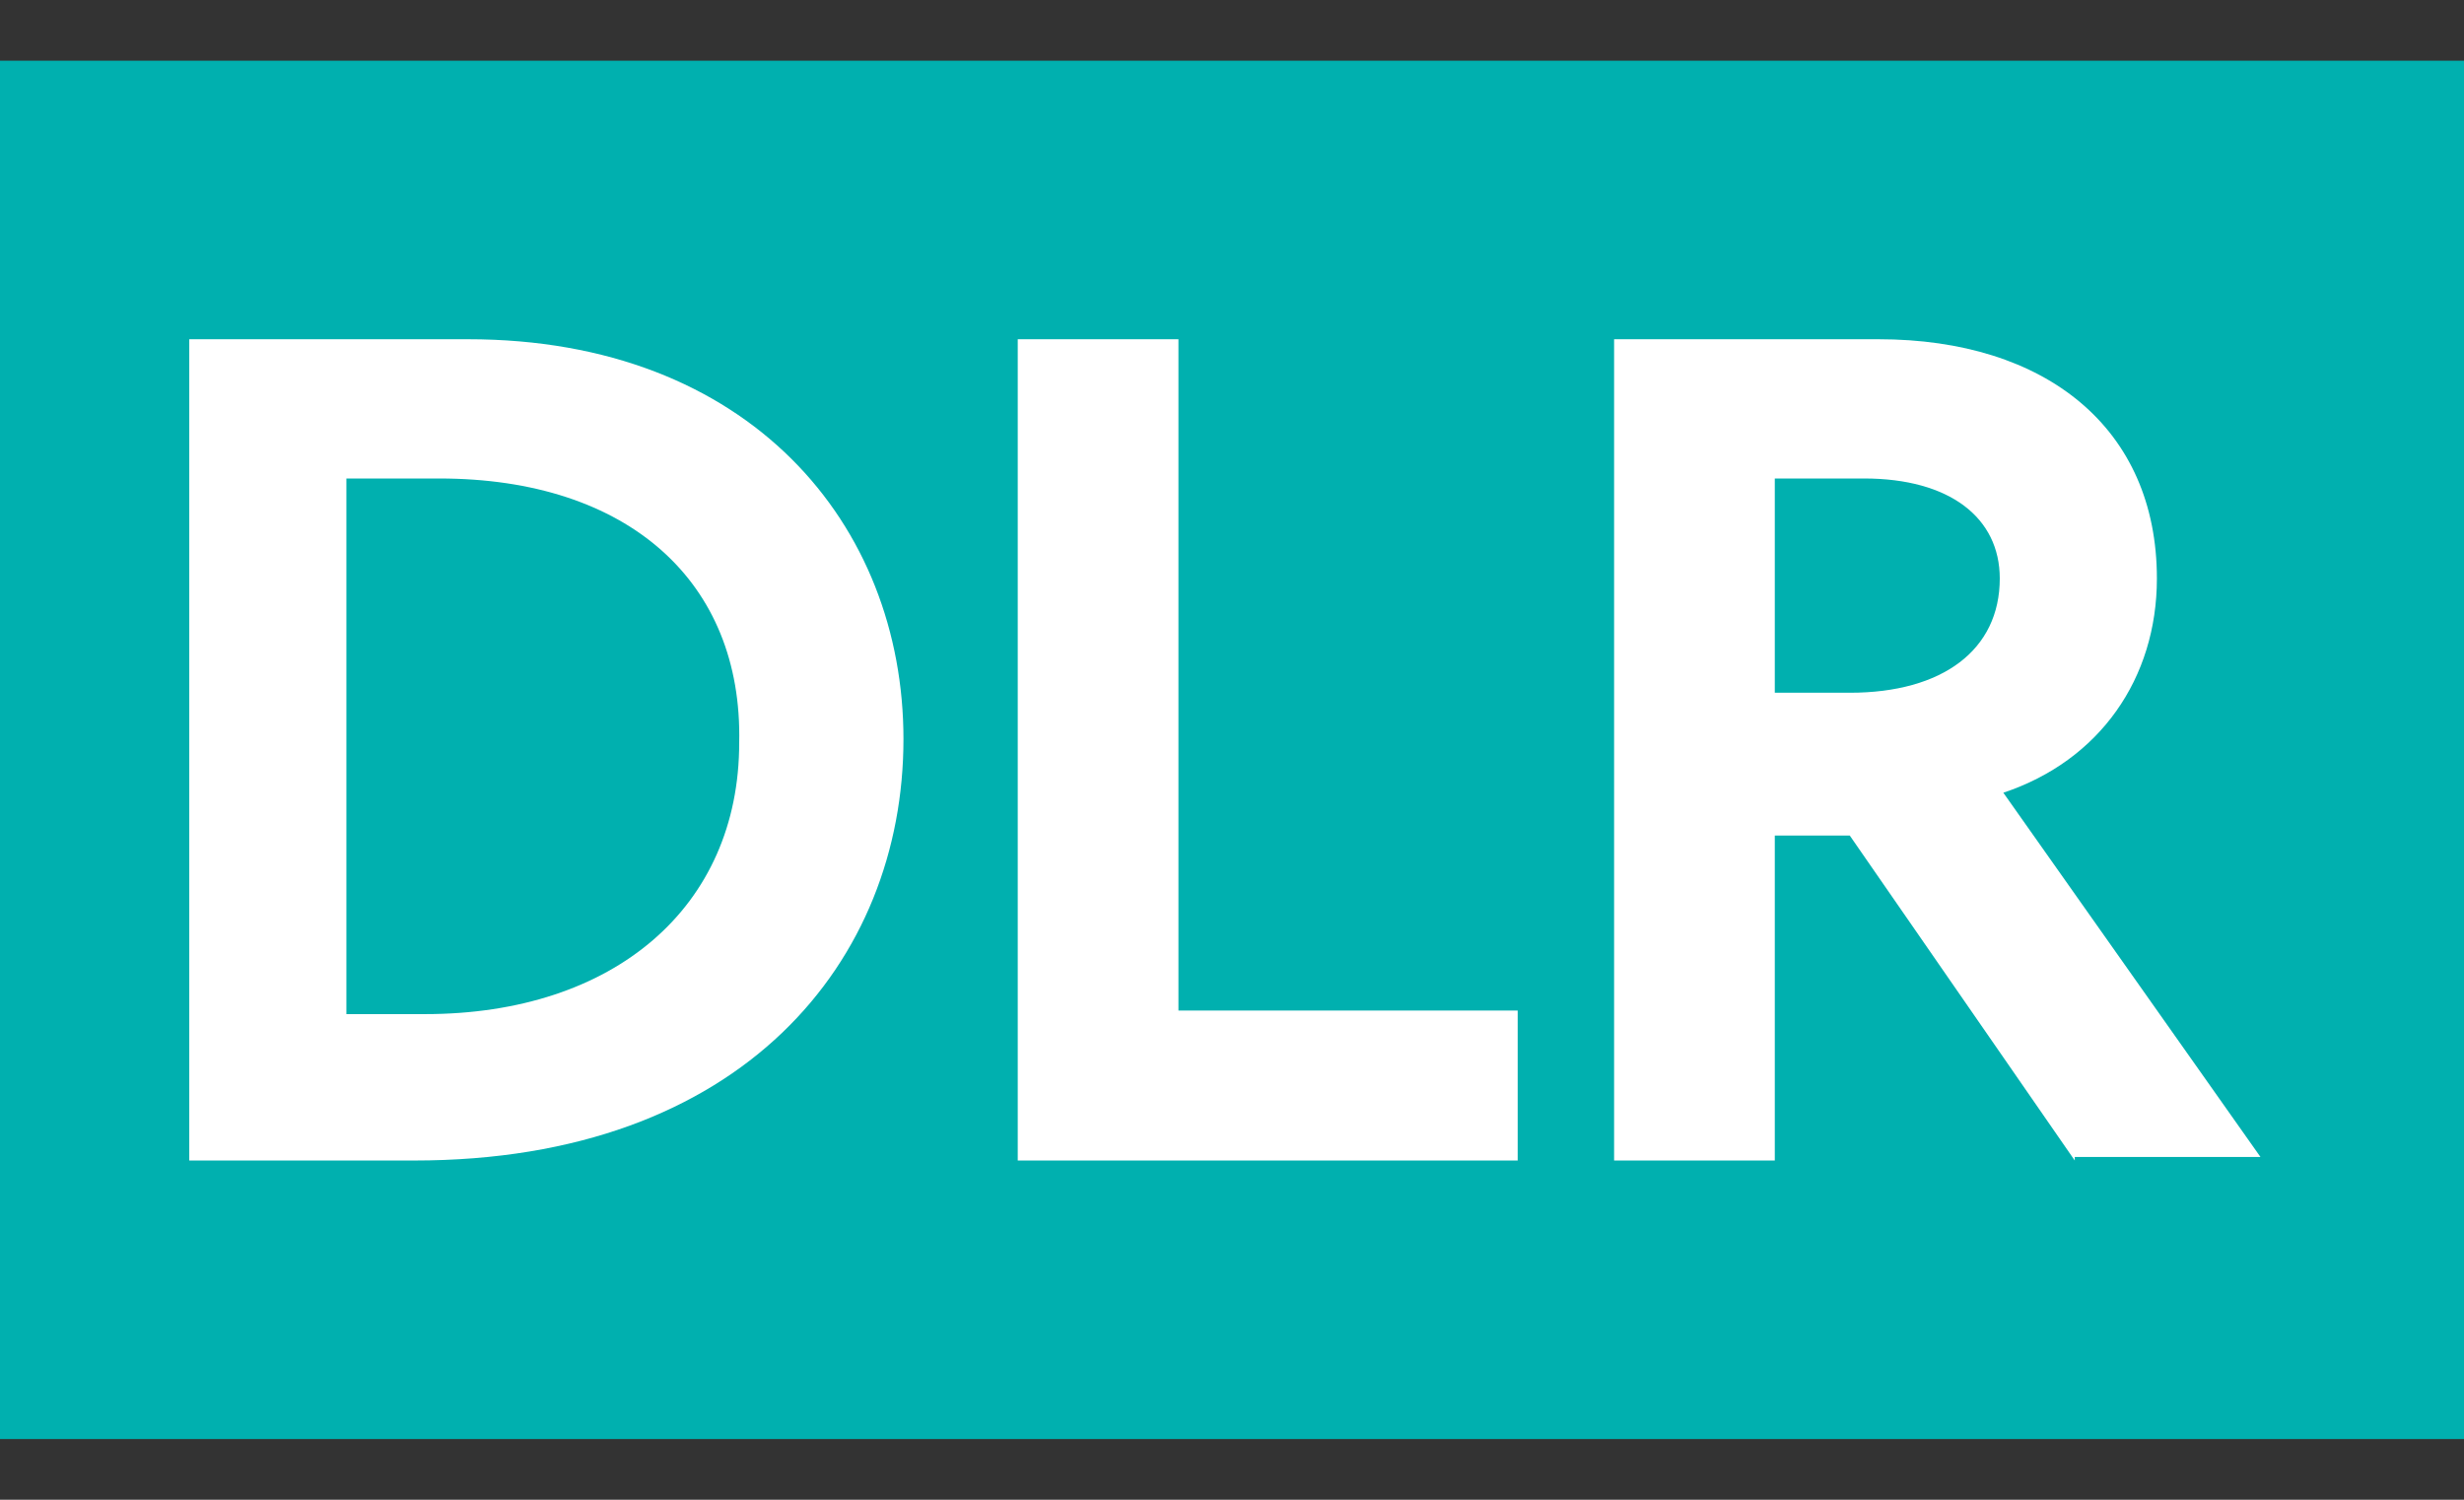 <?xml version="1.0" encoding="utf-8"?>
<!-- Generator: Adobe Illustrator 22.0.1, SVG Export Plug-In . SVG Version: 6.00 Build 0)  -->
<svg version="1.1" id="Layer_1" xmlns="http://www.w3.org/2000/svg" xmlns:xlink="http://www.w3.org/1999/xlink" x="0px" y="0px"
	 viewBox="0 0 69 42" style="enable-background:new 0 0 69 42;" xml:space="preserve">
<rect x="0" y="0" width="69" height="42" fill="#333333" stroke="none"/>
<style type="text/css">
	.st0{fill:#00B0AF;}
	.st1{fill:#FFFFFF;}
</style>
<g>
	<polygon class="st0" points="69,40.3 0,40.3 0,1.7 69,1.7 69,40.3 	"/>
	<path class="st1" d="M11.6,32.5H5.3V9.5h7.8c7.9,0,12.2,5.2,12.2,11.2C25.3,26.9,20.8,32.5,11.6,32.5L11.6,32.5z M12.3,13.4H9.7v15
		h2.2c5.3,0,8.8-3,8.8-7.6C20.8,16.3,17.6,13.4,12.3,13.4L12.3,13.4z"/>
	<polygon class="st1" points="28.5,32.5 28.5,9.5 33,9.5 33,28.3 42.5,28.3 42.5,32.5 28.5,32.5 	"/>
	<path class="st1" d="M58.1,32.5l-6.3-9.1h-2.1v9.1h-4.5V9.5h7.4c4.7,0,7.8,2.5,7.8,6.7c0,2.8-1.6,5.1-4.3,6l7.2,10.2H58.1
		L58.1,32.5z M52.2,13.4h-2.5v6h2.1c2.6,0,4.2-1.2,4.2-3.2C56,14.5,54.6,13.4,52.2,13.4L52.2,13.4z"/>
</g>
</svg>
